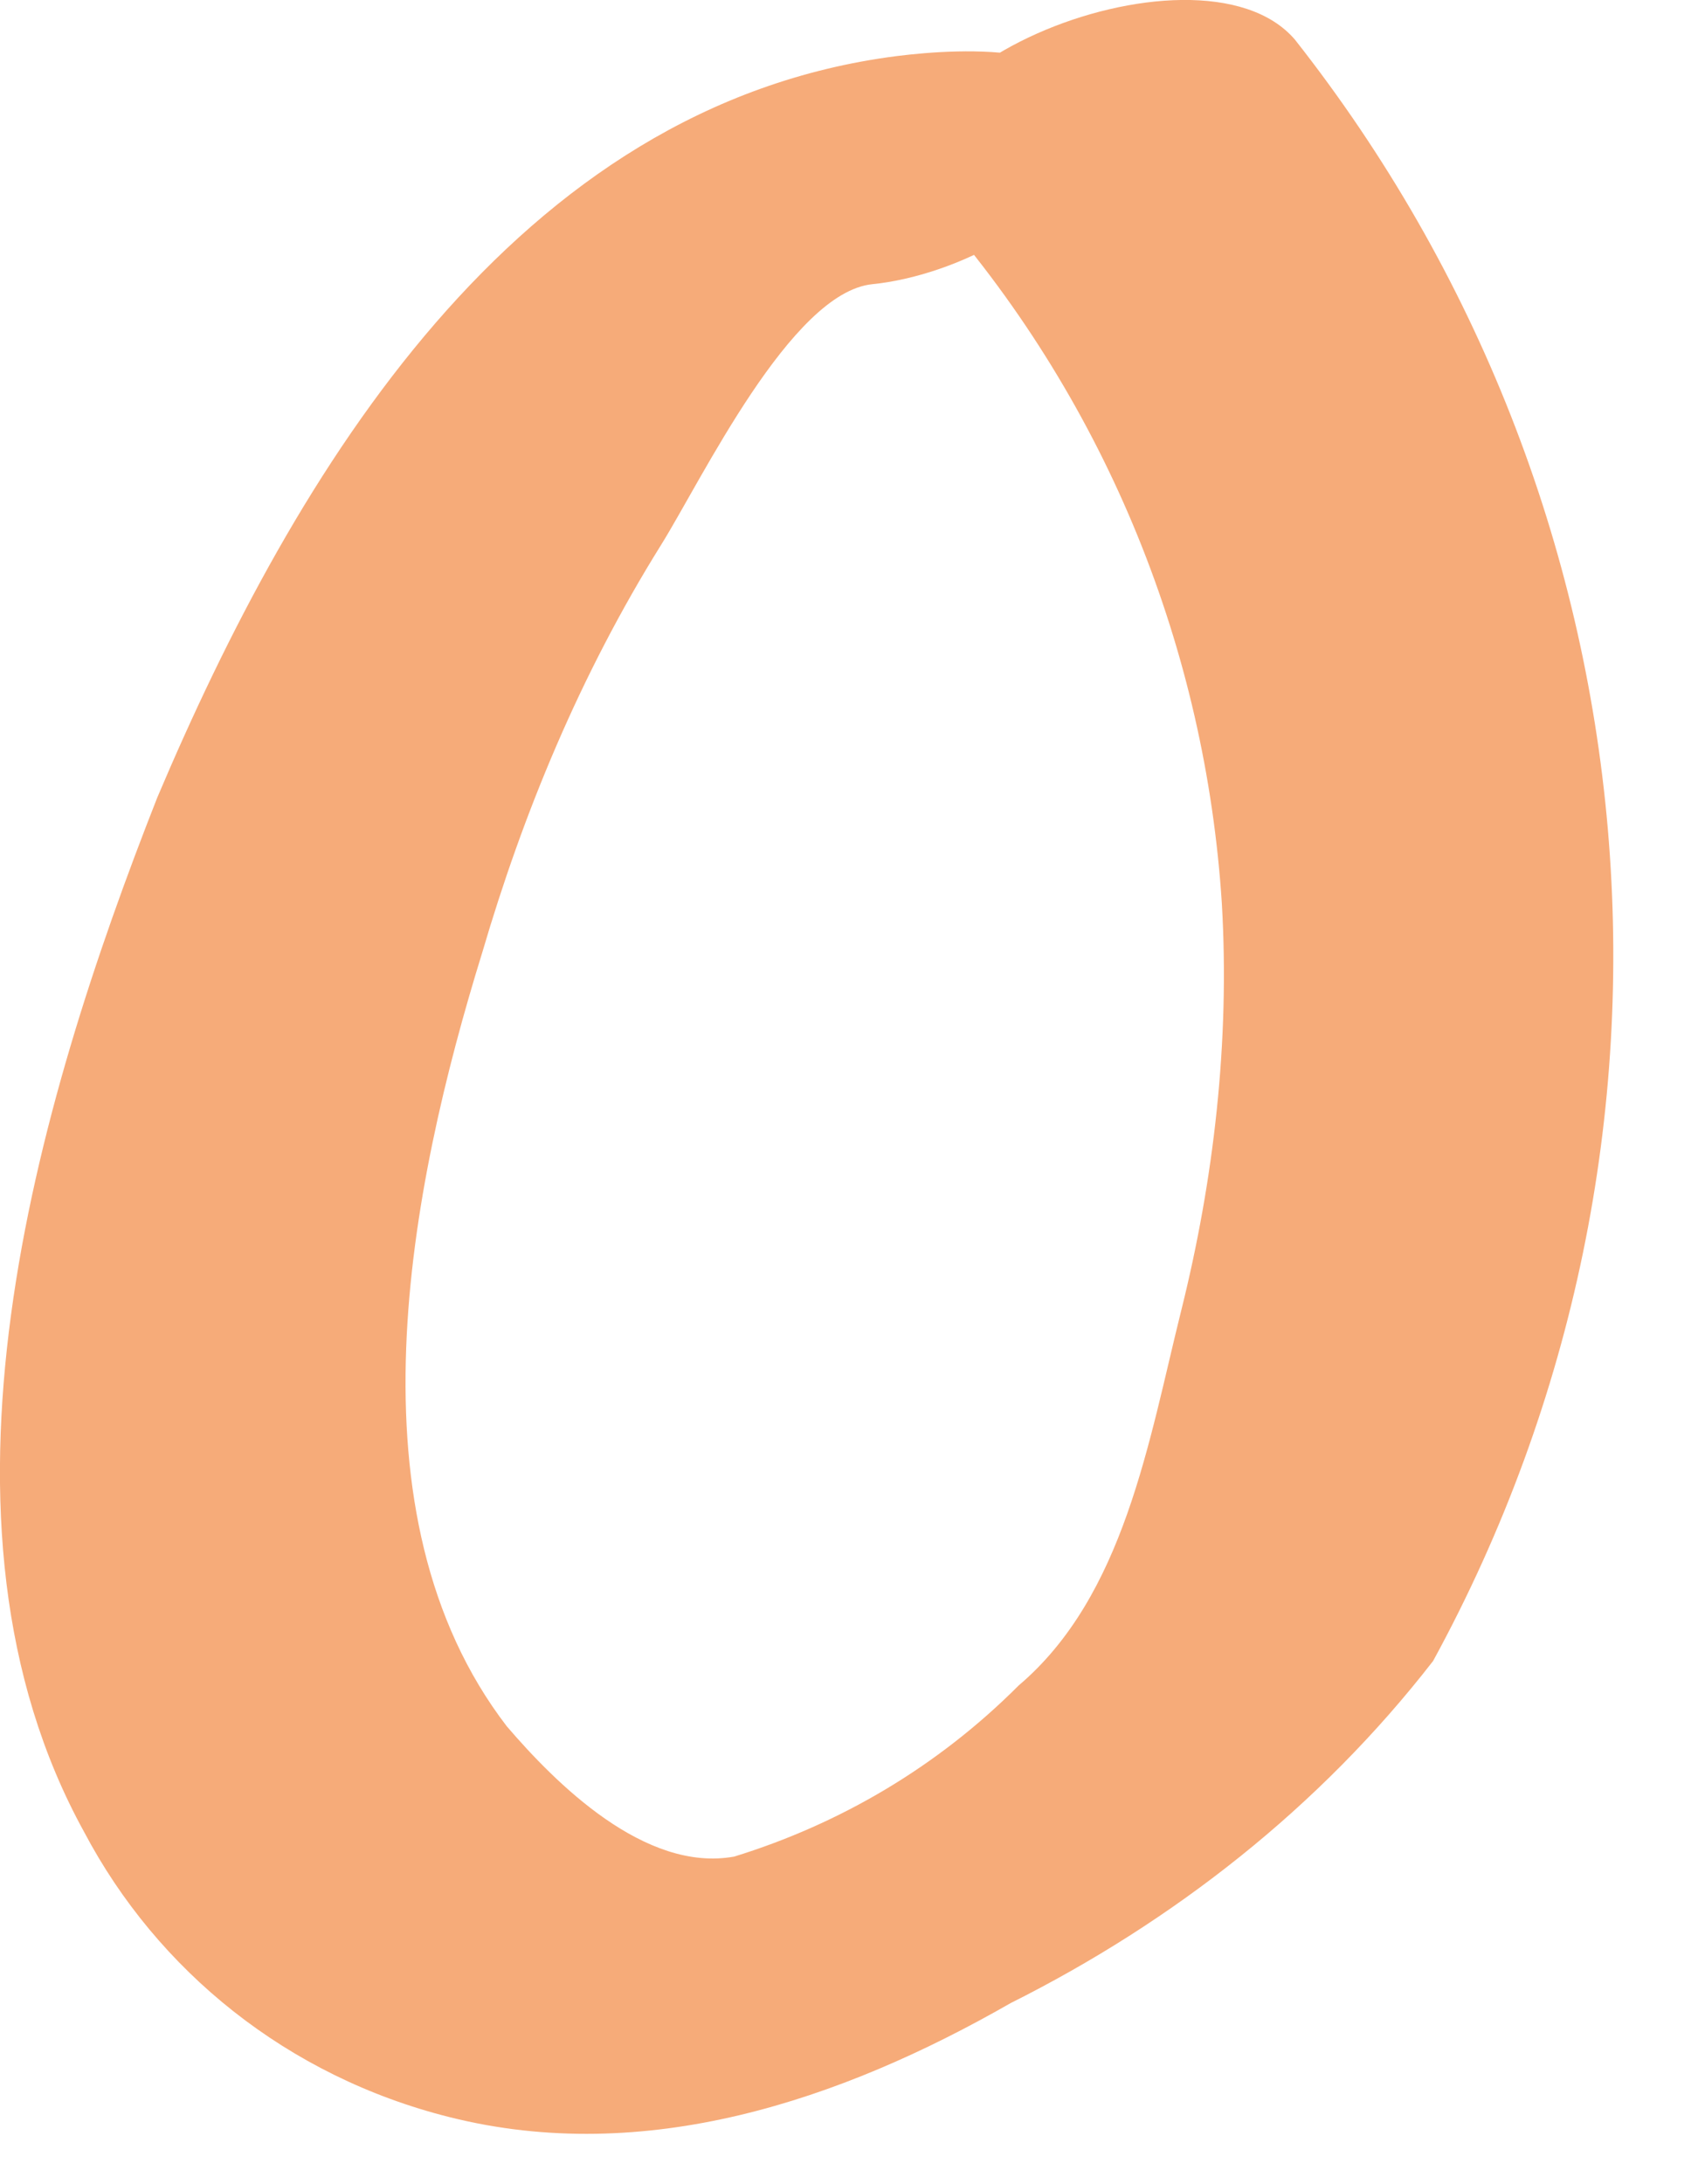 <?xml version="1.0" encoding="utf-8"?>
<svg xmlns="http://www.w3.org/2000/svg" fill="none" height="100%" overflow="visible" preserveAspectRatio="none" style="display: block;" viewBox="0 0 14 18" width="100%">
<path d="M7.394 0.462C4.245 0.865 2.436 3.886 1.297 6.572C0.292 9.123 -0.713 12.547 0.694 15.098C1.297 16.24 2.369 17.113 3.709 17.448C5.317 17.851 6.925 17.314 8.332 16.508C9.672 15.837 10.878 14.897 11.816 13.688C14.161 9.391 13.692 4.154 10.677 0.327C9.873 -0.613 6.791 0.663 7.729 1.737C9.136 3.349 9.94 5.363 10.074 7.444C10.141 8.586 10.007 9.727 9.739 10.801C9.471 11.876 9.27 13.151 8.399 13.89C7.729 14.561 6.925 15.031 6.054 15.3C5.317 15.434 4.58 14.695 4.178 14.226C2.838 12.48 3.374 9.794 3.977 7.847C4.312 6.706 4.781 5.564 5.451 4.49C5.786 3.953 6.523 2.409 7.193 2.342C7.863 2.275 8.868 1.805 9.002 1.066C9.136 0.327 7.93 0.395 7.394 0.462Z" fill="#F6AB79" id="Vector"/>
</svg>